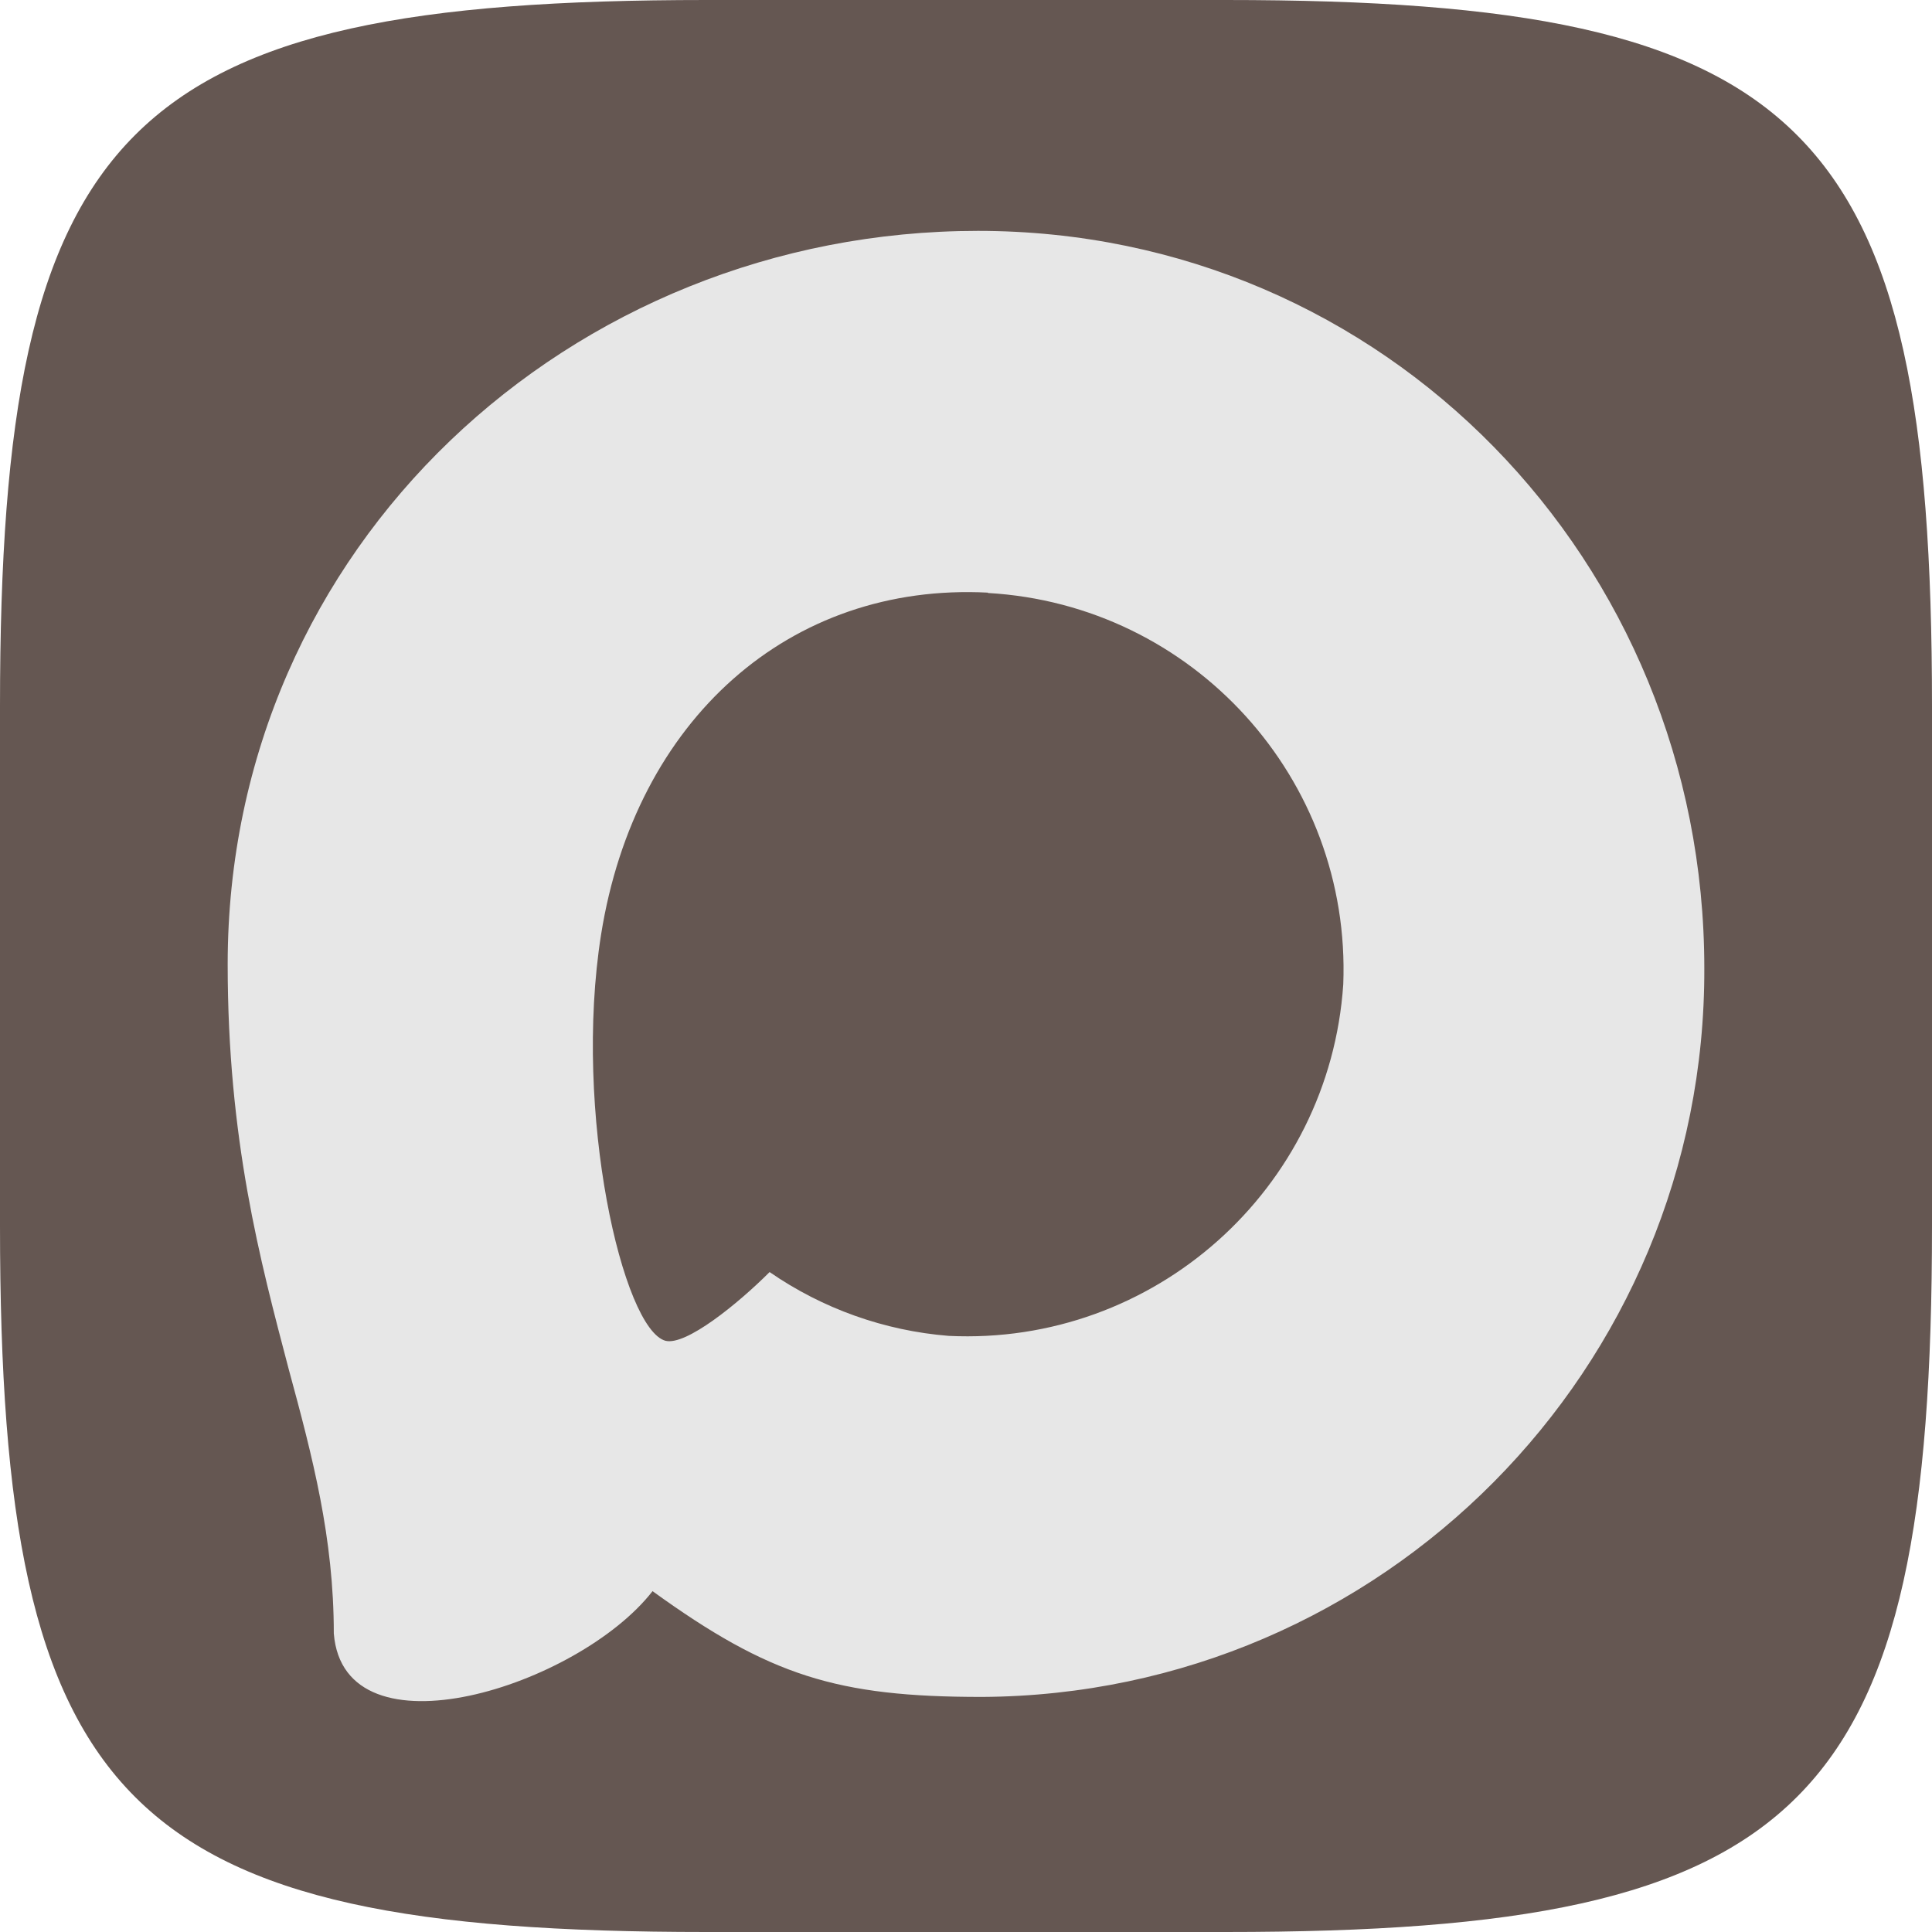 <svg enable-background="new 0 0 1000 1000" viewBox="0 0 1000 1000" xmlns="http://www.w3.org/2000/svg" xmlns:xlink="http://www.w3.org/1999/xlink"><path d="m634.4 0h-1.8-95.3-171.7c-301.1 0-365.6 64.6-365.6 365.6v268.8c0 301.1 64.6 365.6 365.6 365.6h171.7 95.3 1.8c301.1 0 365.6-64.6 365.6-365.6v-268.8c0-301.1-64.6-365.6-365.6-365.6z" fill="#655752"/><path clip-rule="evenodd" d="m508.211 878.328c-75.007 0-109.864-10.95-170.454-54.749-38.325 49.275-159.686 87.782-164.979 21.9 0-49.457-10.95-91.249-23.36-136.874-14.782-56.21-31.572-118.807-31.572-209.508 0-216.626 177.753-379.597 388.357-379.597 210.786 0 375.947 171.001 375.947 381.604.707 207.346-166.595 376.118-373.939 377.224zm3.102-571.585c-102.564-5.292-182.498 65.699-200.201 177.023-14.6 92.162 11.315 204.398 33.397 210.238 10.585 2.555 37.23-18.98 53.837-35.587 27.461 18.971 59.439 30.365 92.709 33.032 106.273 5.112 197.08-75.794 204.216-181.951 4.154-106.381-77.67-196.485-183.958-202.573z" fill="#e7e7e7" fill-rule="evenodd"/></svg>